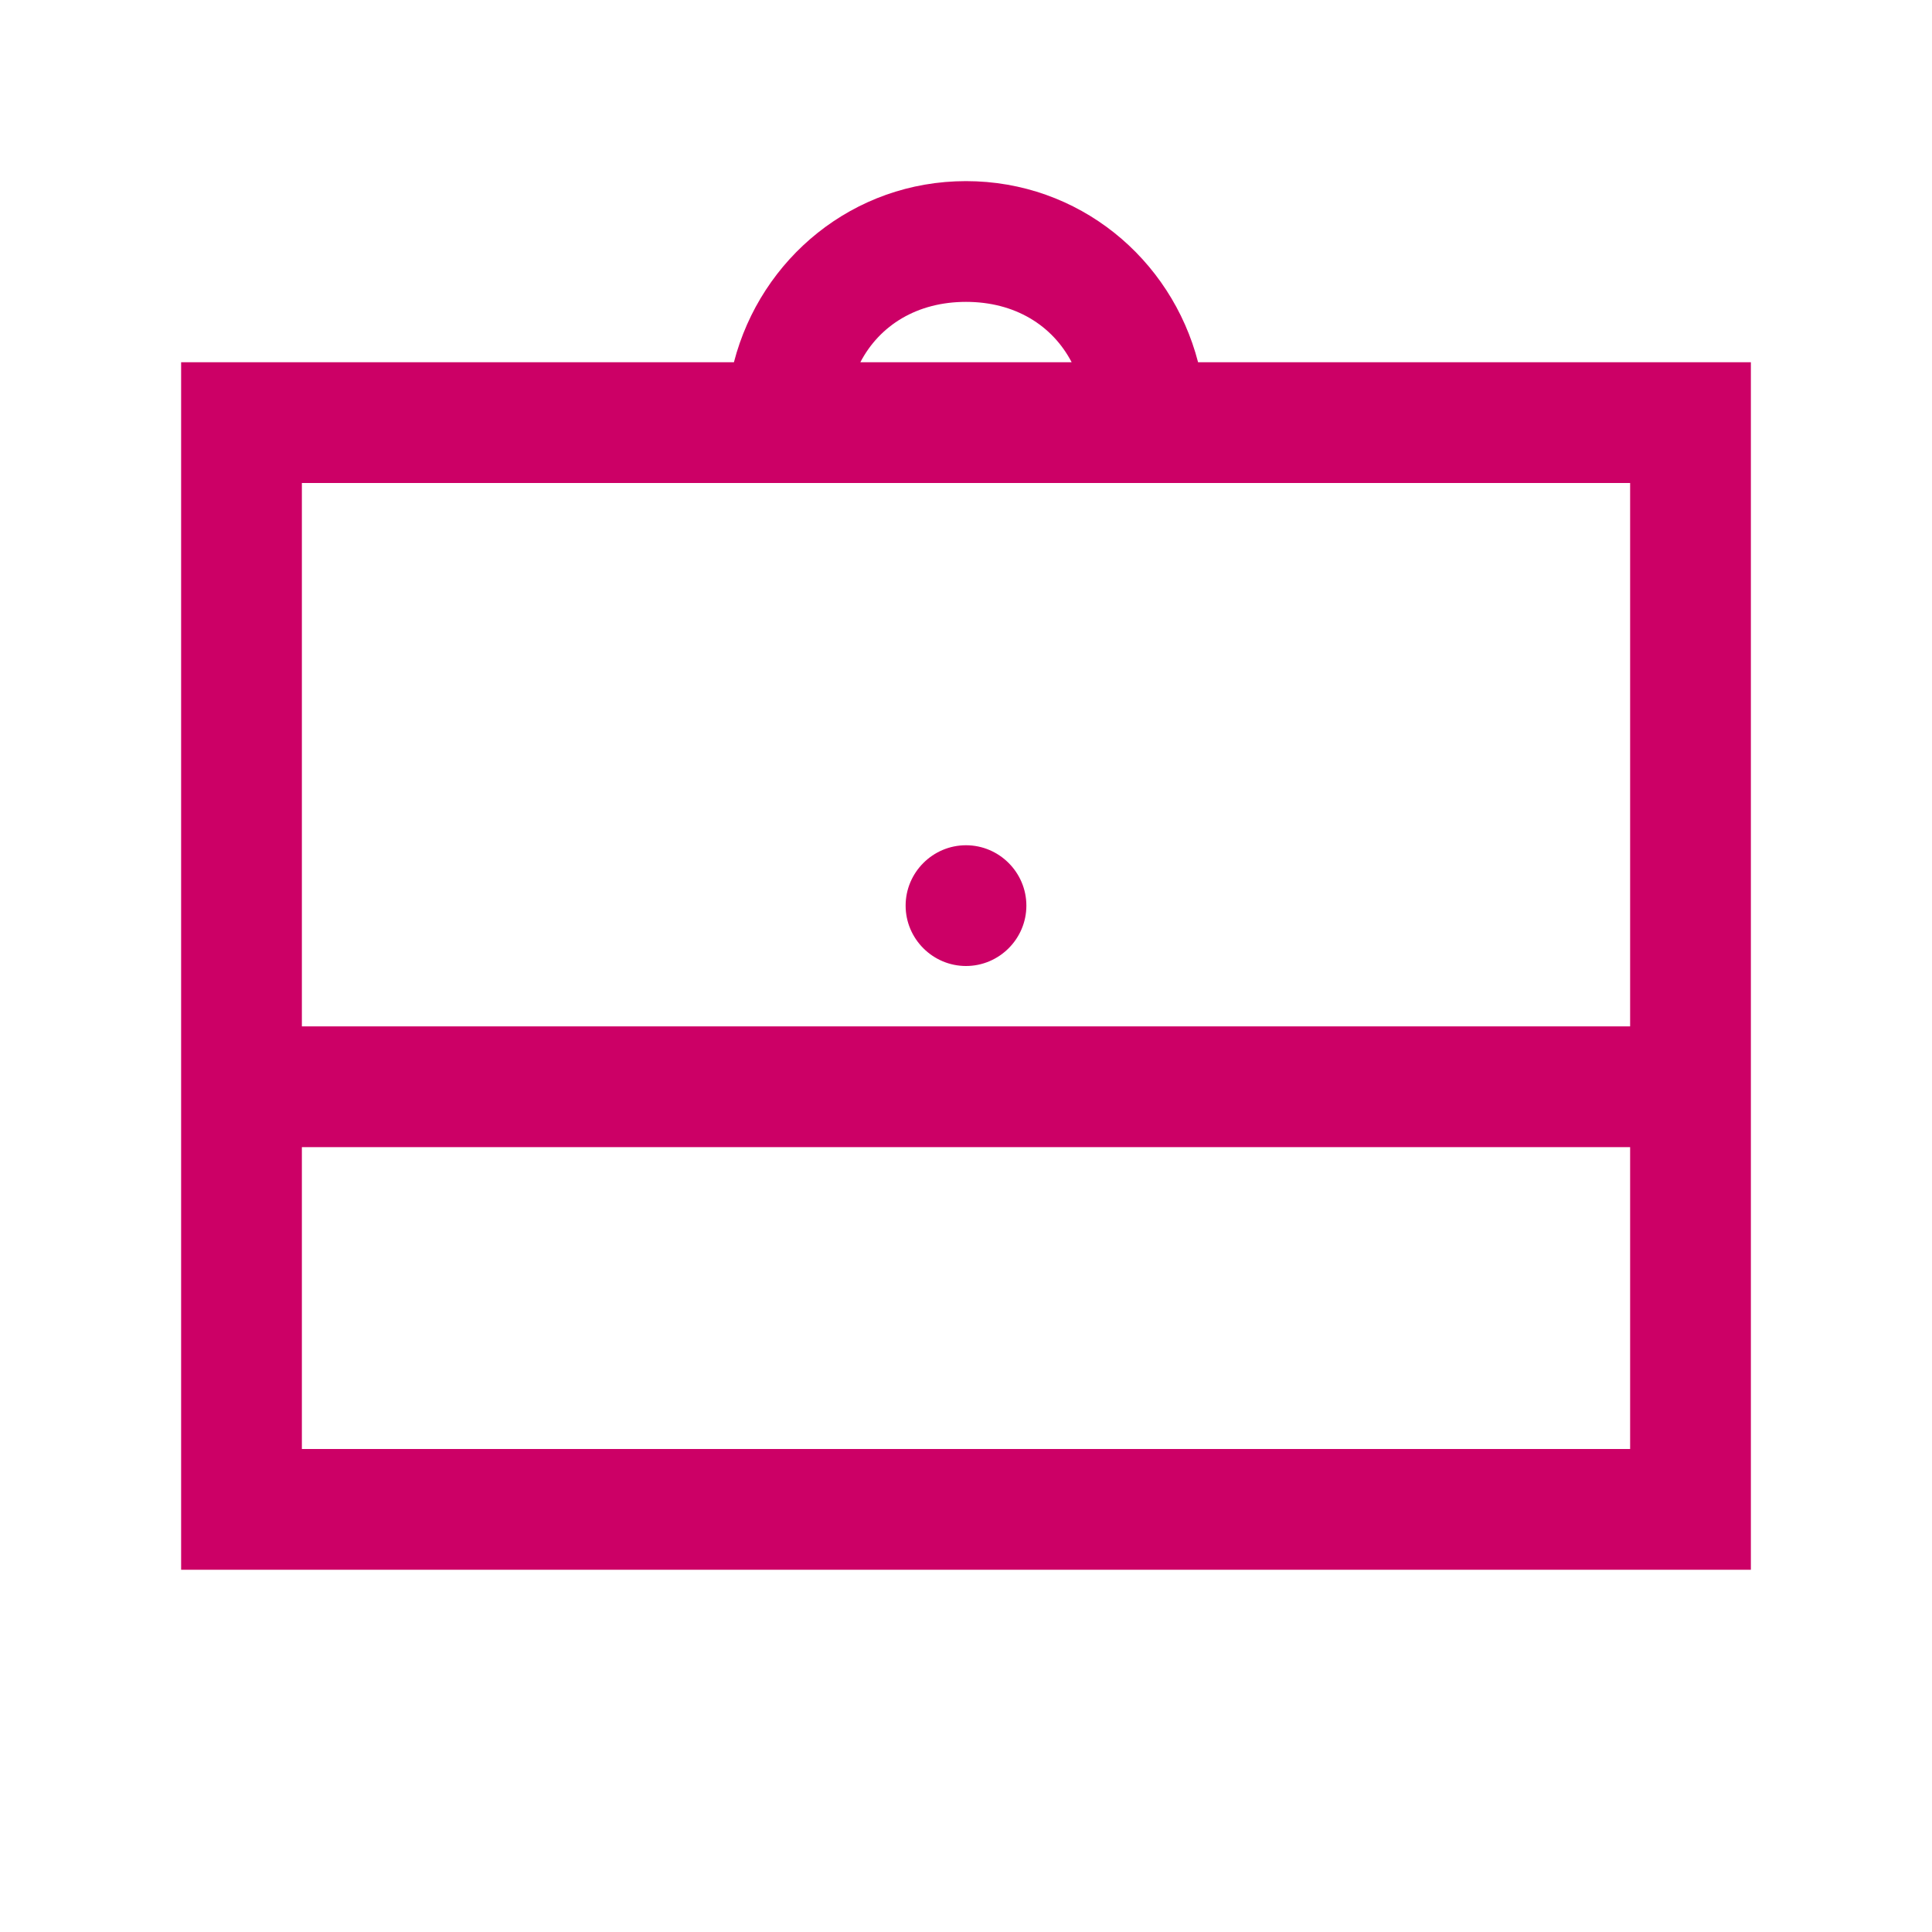 <svg xmlns="http://www.w3.org/2000/svg" width="32" height="32" fill="none" viewBox="0 0 32 32"><path fill="#C06" d="M16 3c-1.863 0-3.398 1.277-3.844 3H3v20h26V6h-9.156c-.446-1.723-1.98-3-3.844-3m0 2c.809 0 1.43.387 1.75 1h-3.5c.32-.613.941-1 1.75-1M5 8h22v9H5zm11 6c-.55 0-1 .45-1 1s.45 1 1 1 1-.45 1-1-.45-1-1-1M5 19h22v5H5z"/></svg>
